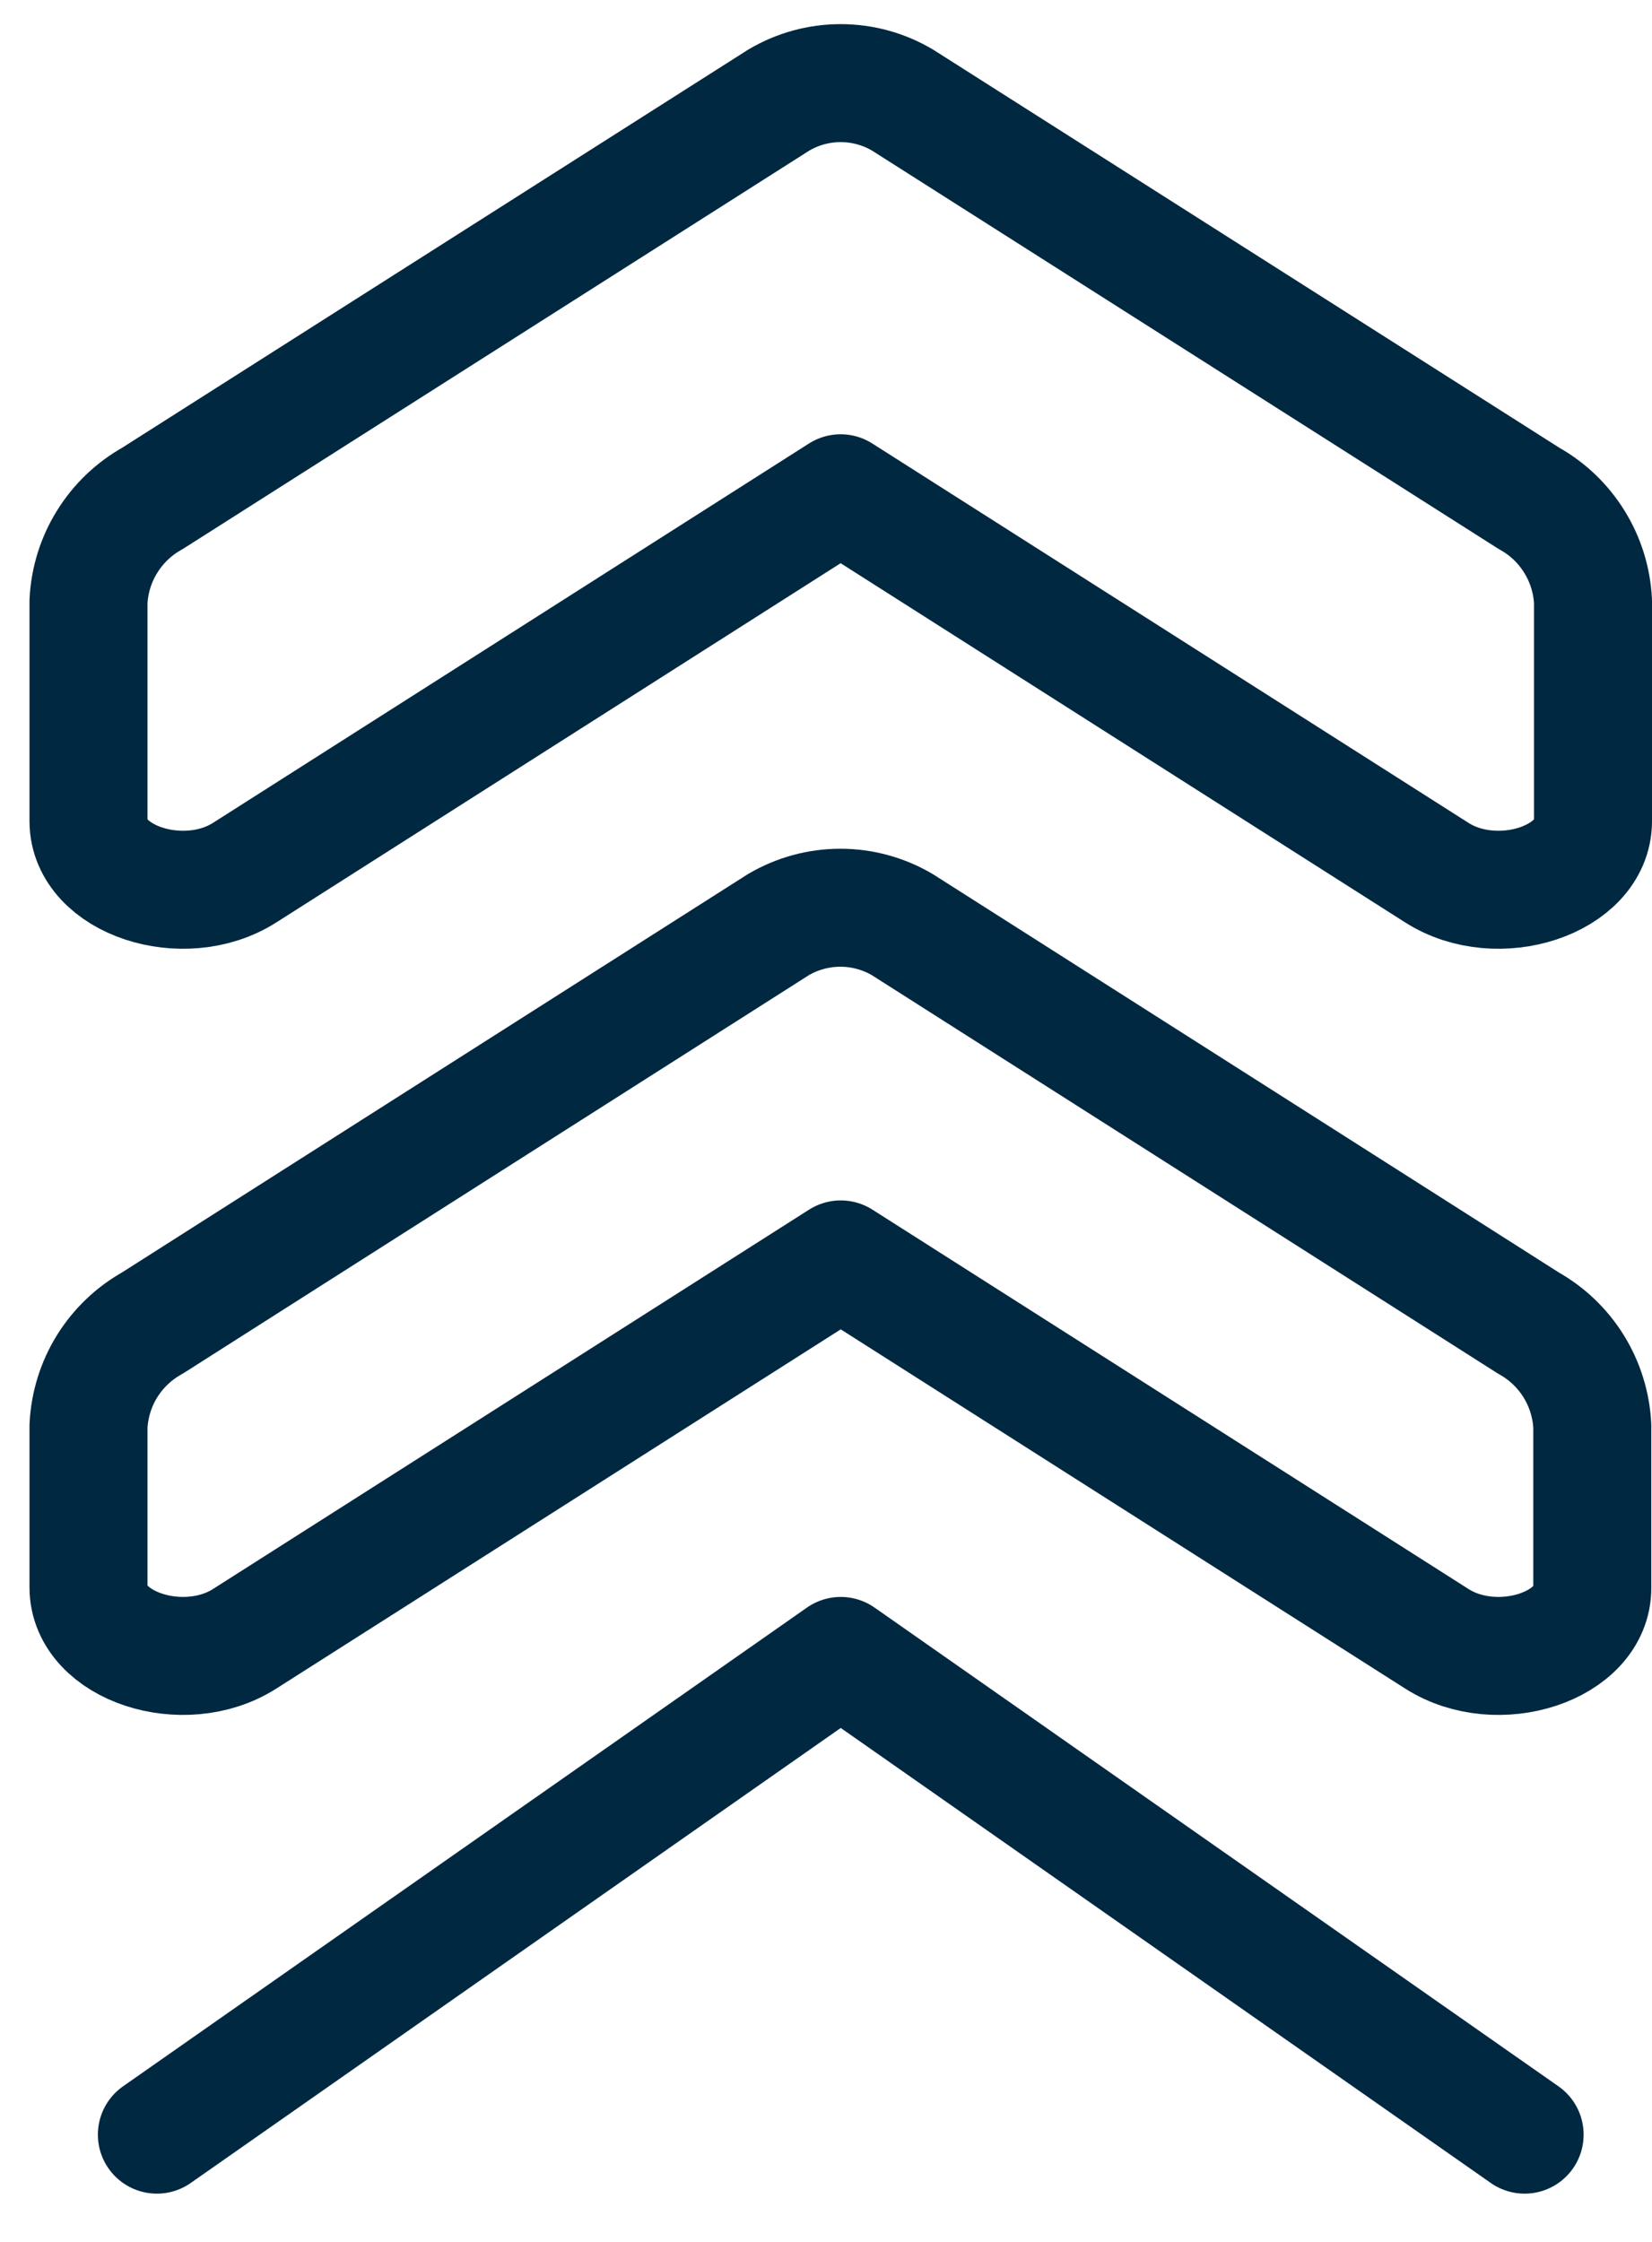 <svg xmlns="http://www.w3.org/2000/svg" width="28" height="38" viewBox="0 0 28 38" fill="none"><g id="Group"><path id="Vector" fill-rule="evenodd" clip-rule="evenodd" d="M24.356 14.793L14.248 8.361L4.144 14.793C3.113 15.448 1.5 14.916 1.5 13.92V10.194C1.518 9.835 1.626 9.487 1.816 9.182C2.005 8.876 2.269 8.624 2.582 8.449L13.199 1.697C13.517 1.508 13.879 1.409 14.248 1.409C14.618 1.409 14.98 1.508 15.298 1.697L25.918 8.449C26.232 8.624 26.495 8.876 26.684 9.182C26.874 9.487 26.982 9.835 27 10.194V13.92C27 14.916 25.387 15.448 24.356 14.793Z" stroke="#002840" stroke-width="2" stroke-linecap="round" stroke-linejoin="round"></path><path id="Vector_2" fill-rule="evenodd" clip-rule="evenodd" d="M24.356 27.779L14.25 21.347L4.144 27.779C3.113 28.434 1.5 27.903 1.5 26.907V24.171C1.518 23.812 1.626 23.463 1.815 23.158C2.005 22.853 2.268 22.601 2.582 22.426L13.194 15.672C13.512 15.485 13.875 15.386 14.244 15.386C14.613 15.386 14.975 15.485 15.293 15.672L25.906 22.426C26.219 22.601 26.483 22.853 26.672 23.158C26.861 23.463 26.97 23.812 26.988 24.171V26.907C27 27.903 25.387 28.434 24.356 27.779Z" stroke="#002840" stroke-width="2" stroke-linecap="round" stroke-linejoin="round"></path><path id="Vector_3" d="M25.841 36.182L14.25 28.068L2.659 36.182" stroke="#002840" stroke-width="2" stroke-linecap="round" stroke-linejoin="round"></path></g></svg>